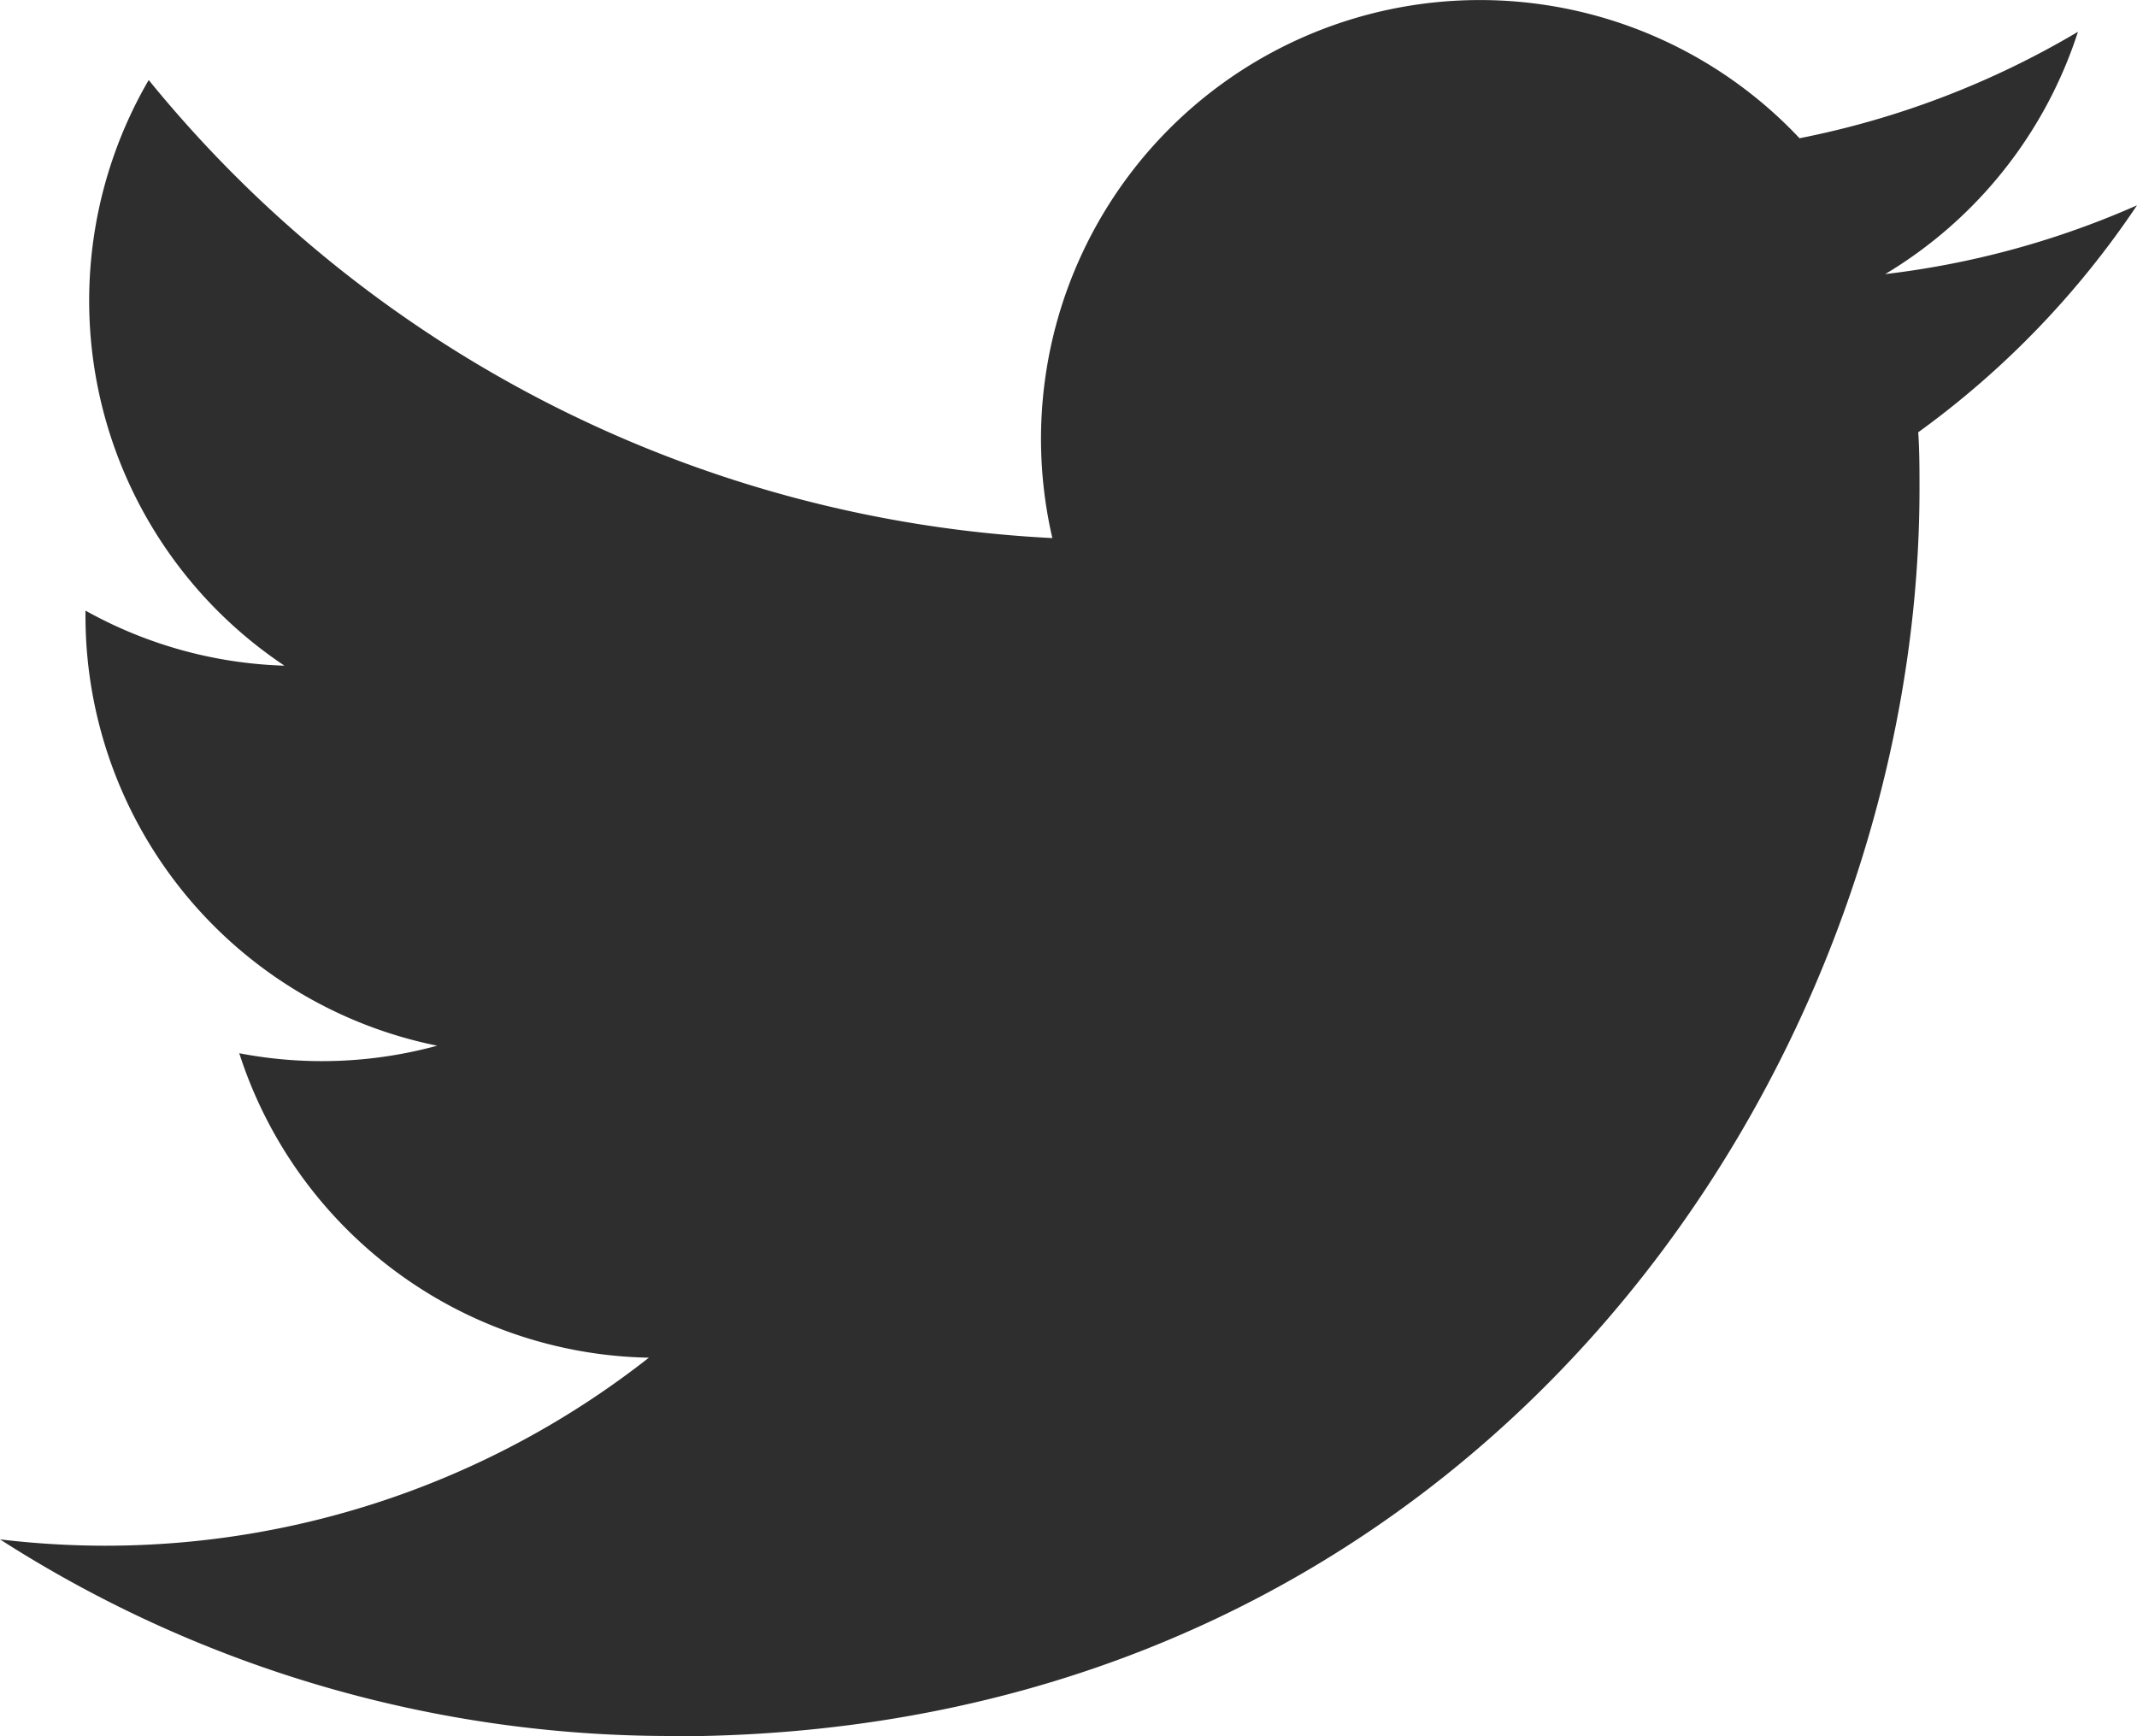 <svg id="icon_tw" xmlns="http://www.w3.org/2000/svg" xmlns:xlink="http://www.w3.org/1999/xlink" width="38.8" height="31.527" viewBox="0 0 38.8 31.527">
  <defs>
    <clipPath id="clip-path">
      <rect id="長方形_452" data-name="長方形 452" width="38.8" height="31.527" fill="#2f2e2e"/>
    </clipPath>
  </defs>
  <g id="グループ_489" data-name="グループ 489" clip-path="url(#clip-path)">
    <path id="パス_3834" data-name="パス 3834" d="M34.828,7.848c.023.341.023.684.023,1.029,0,10.519-8.008,22.65-22.65,22.65v-.006A22.536,22.536,0,0,1,0,27.951a16.2,16.2,0,0,0,1.895.115,15.973,15.973,0,0,0,9.886-3.414,7.969,7.969,0,0,1-7.437-5.528,7.946,7.946,0,0,0,3.594-.137,7.963,7.963,0,0,1-6.386-7.8v-.1a7.9,7.9,0,0,0,3.613,1A7.966,7.966,0,0,1,2.7,1.453,22.6,22.6,0,0,0,19.107,9.77a7.968,7.968,0,0,1,13.566-7.26A15.948,15.948,0,0,0,37.728.577a7.987,7.987,0,0,1-3.5,4.4A15.889,15.889,0,0,0,38.8,3.728a16.2,16.2,0,0,1-3.972,4.121" transform="translate(0 0)" fill="#2f2e2e"/>
  </g>
</svg>
